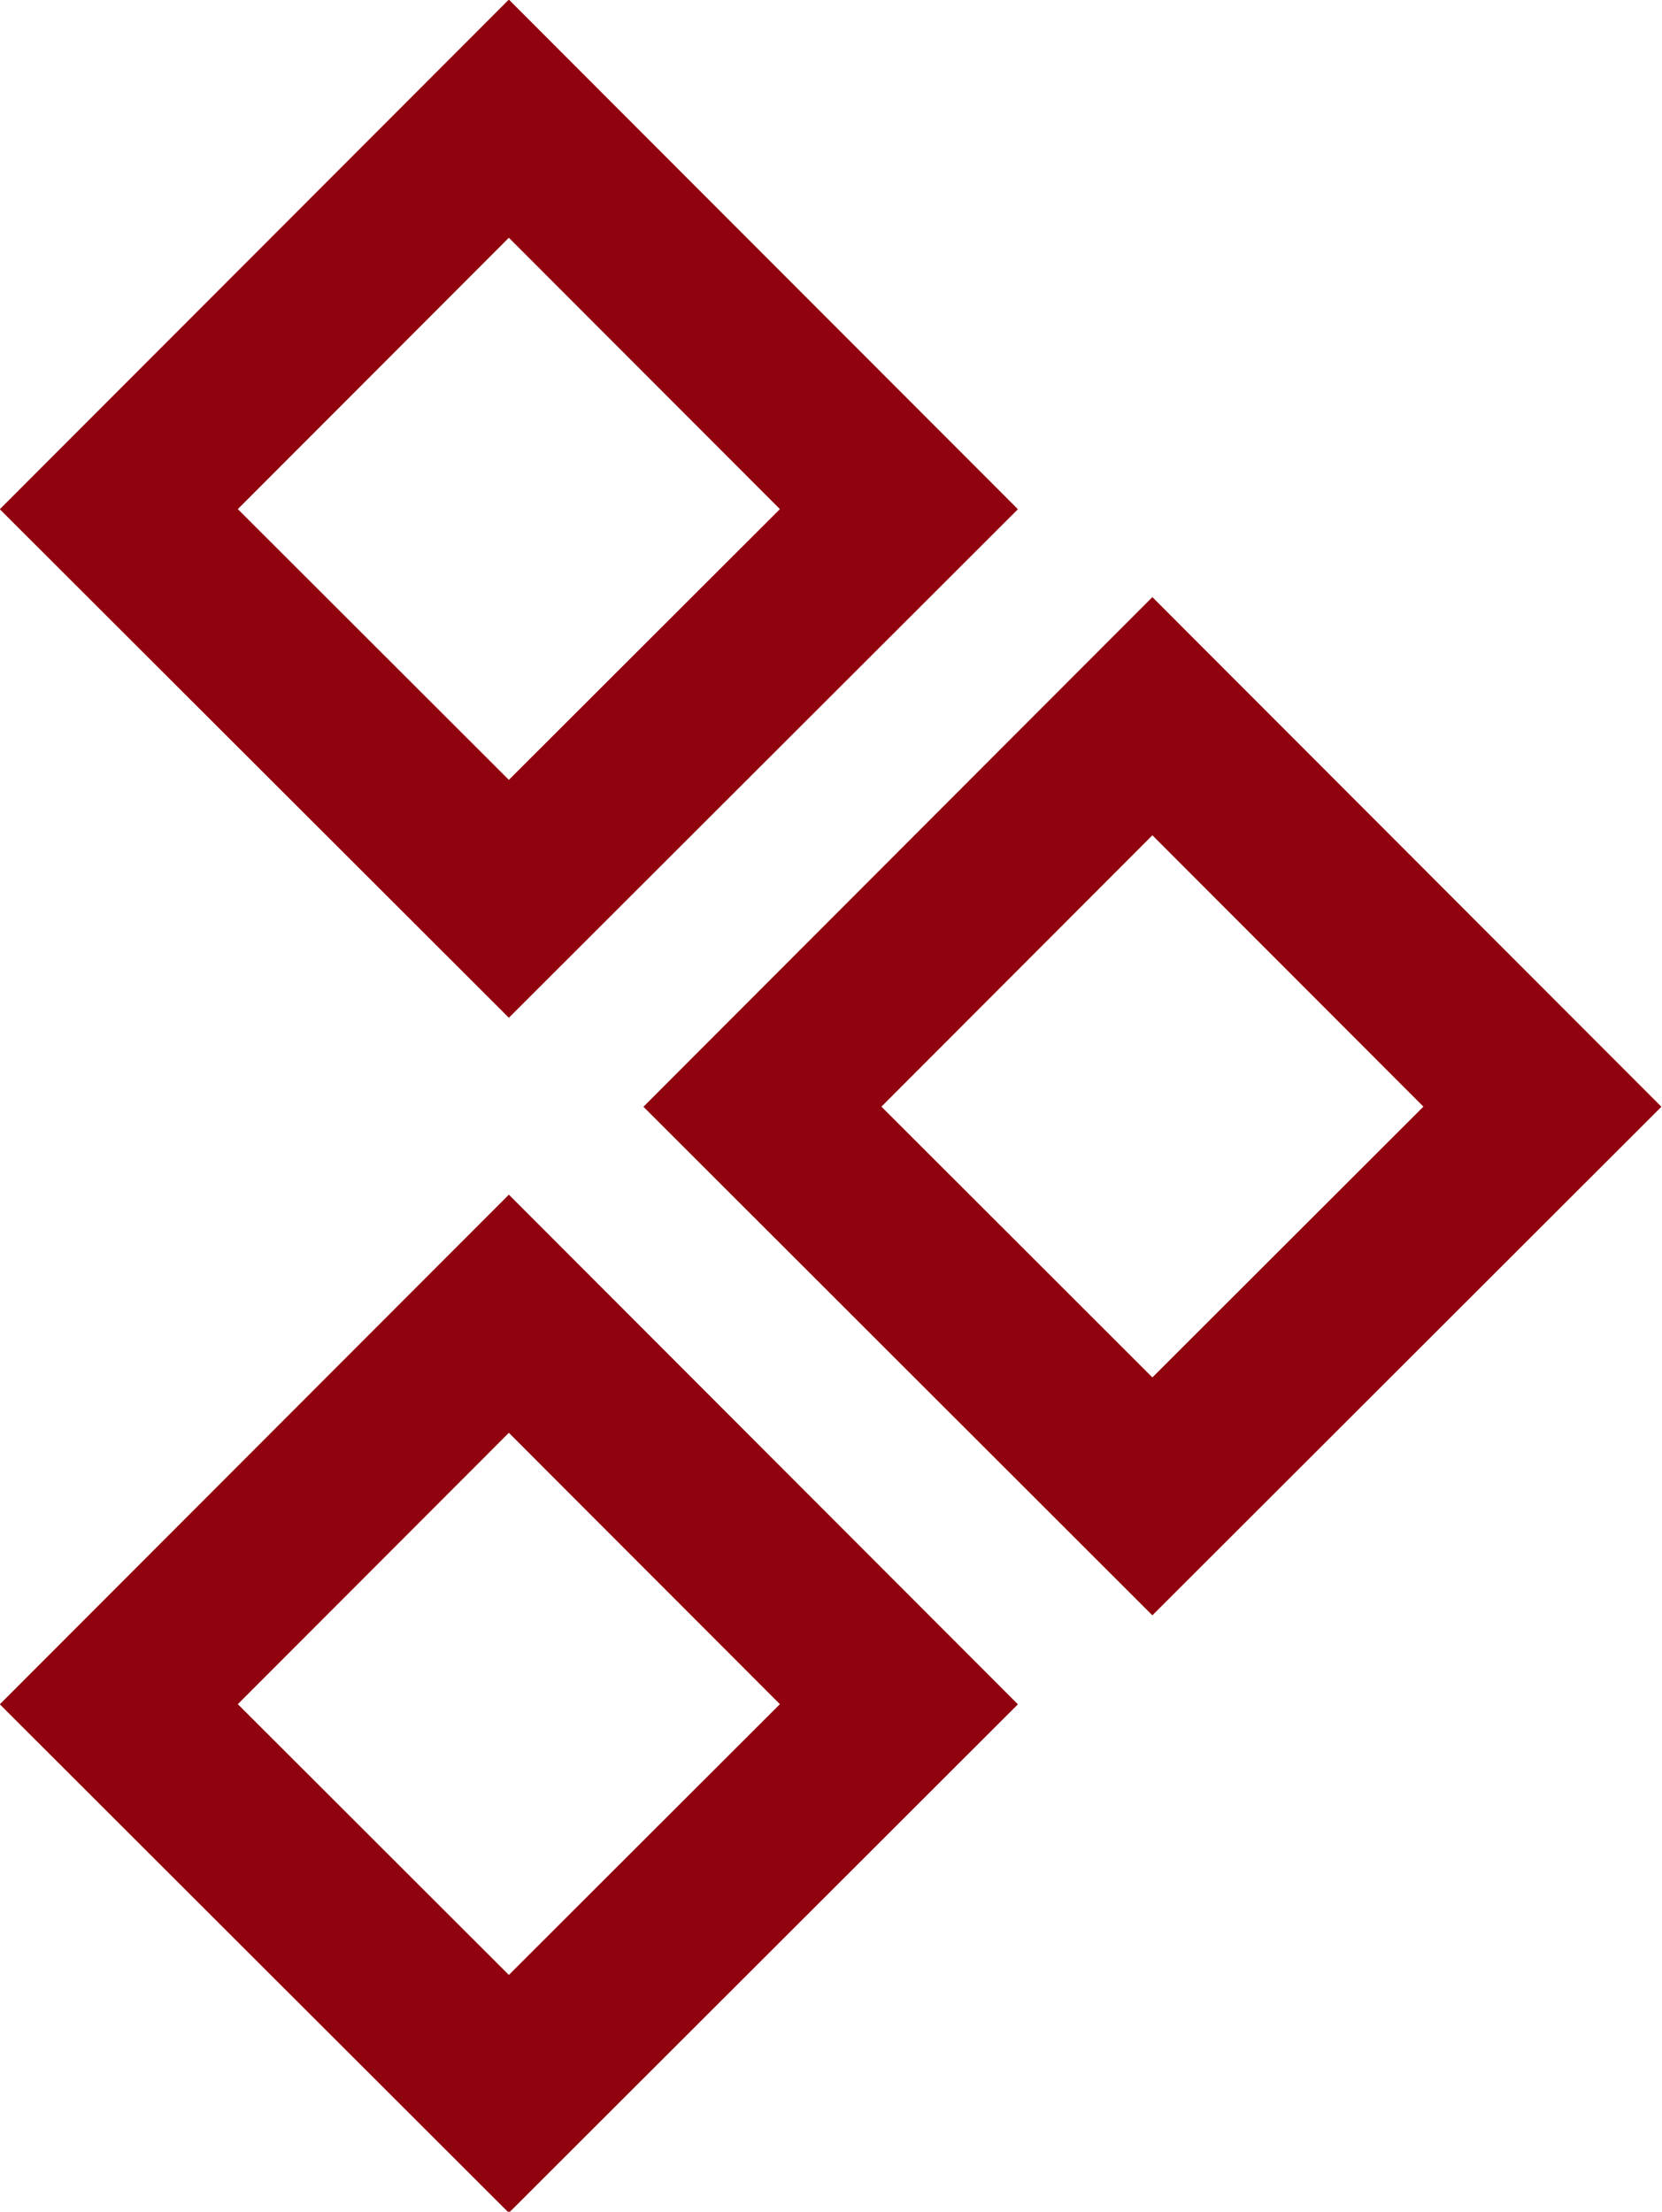 <svg xmlns="http://www.w3.org/2000/svg" width="19.75" height="26.28" viewBox="0 0 19.75 26.28">
<defs>
    <style>
      .cls-1 {
        fill: none;
        stroke: #90030e;
        stroke-width: 2px;
        fill-rule: evenodd;
      }
    </style>
  </defs>
  <path id="矩形_9_拷贝_3" data-name="矩形 9 拷贝 3" class="cls-1" d="M638.516,3735.97l-4.635,4.64,4.635,4.63,4.635-4.63Zm0,14.2-4.635,4.64,4.635,4.63,4.635-4.63Zm7.647-7.1-4.634,4.64,4.634,4.63,4.635-4.63Z" transform="translate(-632.469 -3734.56)"/>
</svg>

